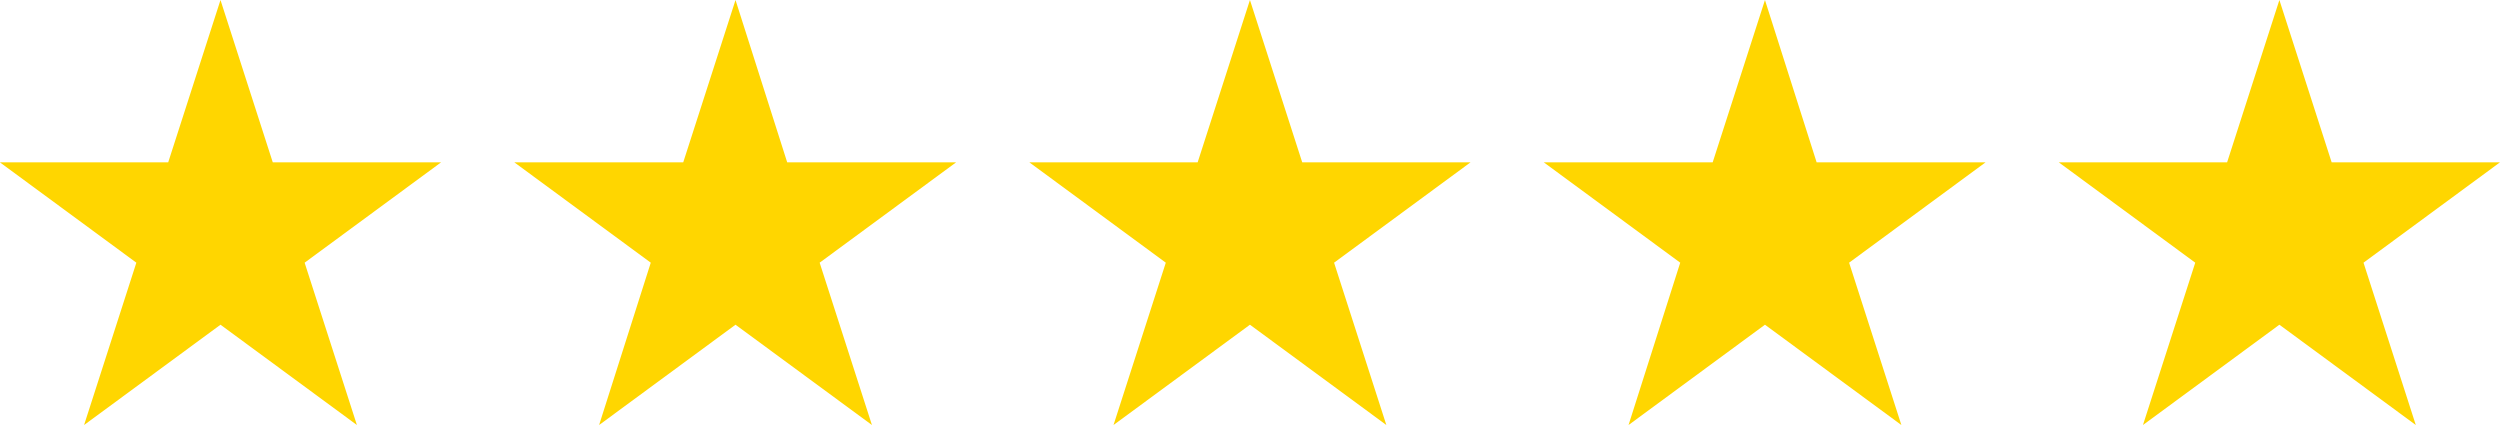 <?xml version="1.0" encoding="UTF-8" standalone="no"?><svg xmlns="http://www.w3.org/2000/svg" xmlns:xlink="http://www.w3.org/1999/xlink" fill="#000000" height="340" preserveAspectRatio="xMidYMid meet" version="1" viewBox="53.7 778.3 2000.0 340.0" width="2000" zoomAndPan="magnify"><g id="change1_1"><path d="M230.09 778.32L271.92 908.19 406.53 908.19 297.4 988.45 339.23 1118.32 230.09 1038.07 120.96 1118.32 162.78 988.45 53.65 908.19 188.26 908.19 230.09 778.32z" fill="#ffd600"/></g><g id="change1_2"><path d="M642.11 778.32L683.46 908.19 818.55 908.19 709.42 988.45 751.25 1118.32 642.11 1038.07 532.98 1118.32 574.32 988.45 465.19 908.19 600.28 908.19 642.11 778.32z" fill="#ffd600"/></g><g id="change1_3"><path d="M1053.65 778.32L1095.48 908.19 1230.09 908.19 1120.96 988.45 1162.78 1118.32 1053.65 1038.07 944.51 1118.32 986.34 988.45 877.21 908.19 1011.82 908.19 1053.65 778.32z" fill="#ffd600"/></g><g id="change1_4"><path d="M1465.67 778.32L1507.01 908.19 1642.11 908.19 1532.98 988.45 1574.8 1118.32 1465.67 1038.07 1356.53 1118.32 1397.88 988.45 1288.75 908.19 1423.84 908.19 1465.67 778.32z" fill="#ffd600"/></g><g id="change1_5"><path d="M1877.21 778.32L1919.03 908.19 2053.65 908.19 1944.51 988.45 1986.34 1118.32 1877.21 1038.07 1768.07 1118.32 1809.9 988.45 1700.76 908.19 1835.38 908.19 1877.21 778.32z" fill="#ffd600"/></g></svg>